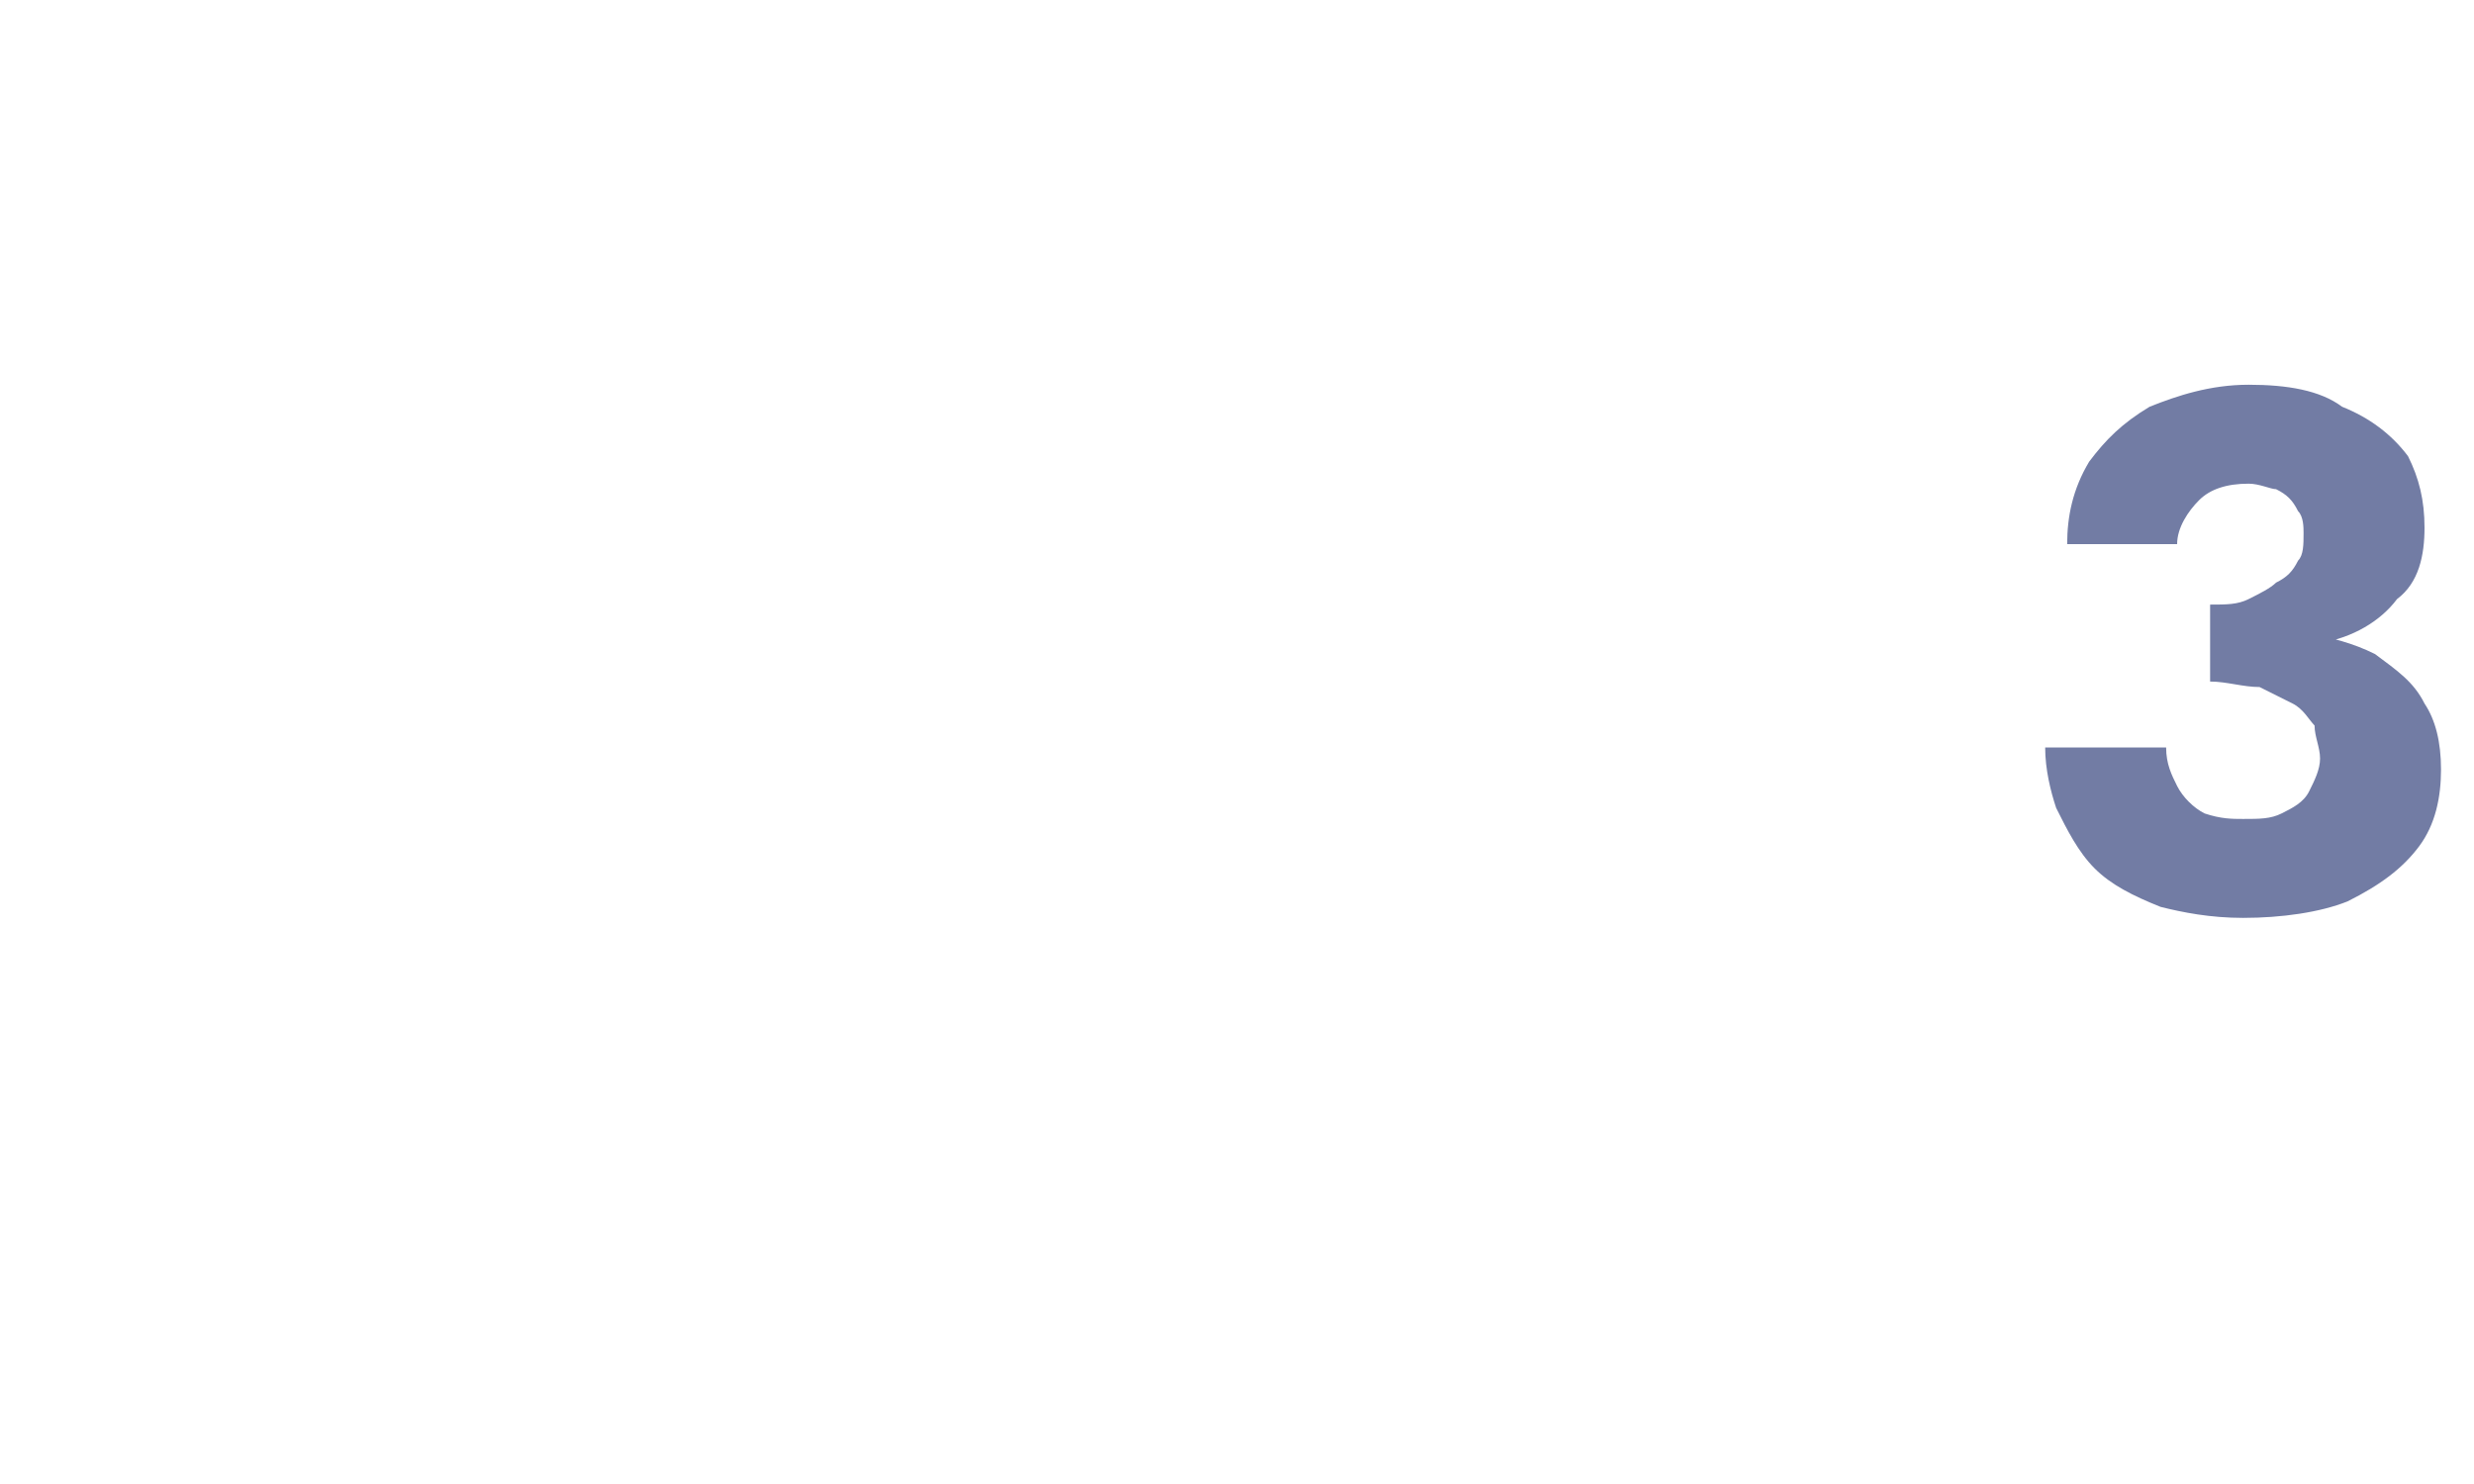 <?xml version="1.0" standalone="no"?><!DOCTYPE svg PUBLIC "-//W3C//DTD SVG 1.1//EN" "http://www.w3.org/Graphics/SVG/1.1/DTD/svg11.dtd"><svg xmlns="http://www.w3.org/2000/svg" version="1.1" width="45px" height="27px" viewBox="0 -1 45 27" style="top:-1px">  <desc>3</desc>  <defs/>  <g id="Polygon1166671">    <path d="M 40.2 11 C 40.9 11 41.6 10.9 42.2 10.7 C 42.8 10.6 43.3 10.3 43.6 9.9 C 44 9.6 44.1 9.1 44.1 8.6 C 44.1 8.1 44 7.7 43.8 7.3 C 43.5 6.9 43.1 6.6 42.6 6.4 C 42.2 6.1 41.6 6 40.9 6 C 40.2 6 39.6 6.2 39.1 6.4 C 38.6 6.7 38.3 7 38 7.4 C 37.7 7.9 37.6 8.4 37.6 8.9 C 37.6 8.9 39.6 8.9 39.6 8.9 C 39.6 8.6 39.8 8.3 40 8.1 C 40.2 7.9 40.5 7.8 40.9 7.8 C 41.1 7.8 41.3 7.9 41.4 7.9 C 41.6 8 41.7 8.1 41.8 8.3 C 41.9 8.4 41.9 8.6 41.9 8.7 C 41.9 8.9 41.9 9.1 41.8 9.2 C 41.7 9.4 41.6 9.5 41.4 9.6 C 41.3 9.7 41.1 9.8 40.9 9.9 C 40.7 10 40.5 10 40.2 10 C 40.2 10 40.2 11 40.2 11 Z M 40.8 15.7 C 41.5 15.7 42.2 15.6 42.7 15.4 C 43.3 15.1 43.7 14.8 44 14.4 C 44.3 14 44.4 13.5 44.4 13 C 44.4 12.5 44.3 12.1 44.1 11.8 C 43.9 11.4 43.6 11.2 43.2 10.9 C 42.8 10.7 42.4 10.6 41.9 10.5 C 41.4 10.4 40.8 10.3 40.2 10.3 C 40.2 10.3 40.2 11.4 40.2 11.4 C 40.5 11.4 40.8 11.5 41.1 11.5 C 41.3 11.6 41.5 11.7 41.7 11.8 C 41.9 11.9 42 12.1 42.1 12.2 C 42.1 12.4 42.2 12.6 42.2 12.8 C 42.2 13 42.1 13.2 42 13.4 C 41.9 13.6 41.7 13.7 41.5 13.8 C 41.3 13.9 41.1 13.9 40.8 13.9 C 40.6 13.9 40.4 13.9 40.1 13.8 C 39.9 13.7 39.7 13.5 39.6 13.3 C 39.5 13.1 39.4 12.9 39.4 12.6 C 39.4 12.6 37.2 12.6 37.2 12.6 C 37.2 13 37.3 13.4 37.4 13.7 C 37.6 14.1 37.8 14.5 38.1 14.8 C 38.4 15.1 38.8 15.3 39.3 15.5 C 39.7 15.6 40.2 15.7 40.8 15.7 Z " stroke="none" fill="#727ca4"/>  </g></svg>